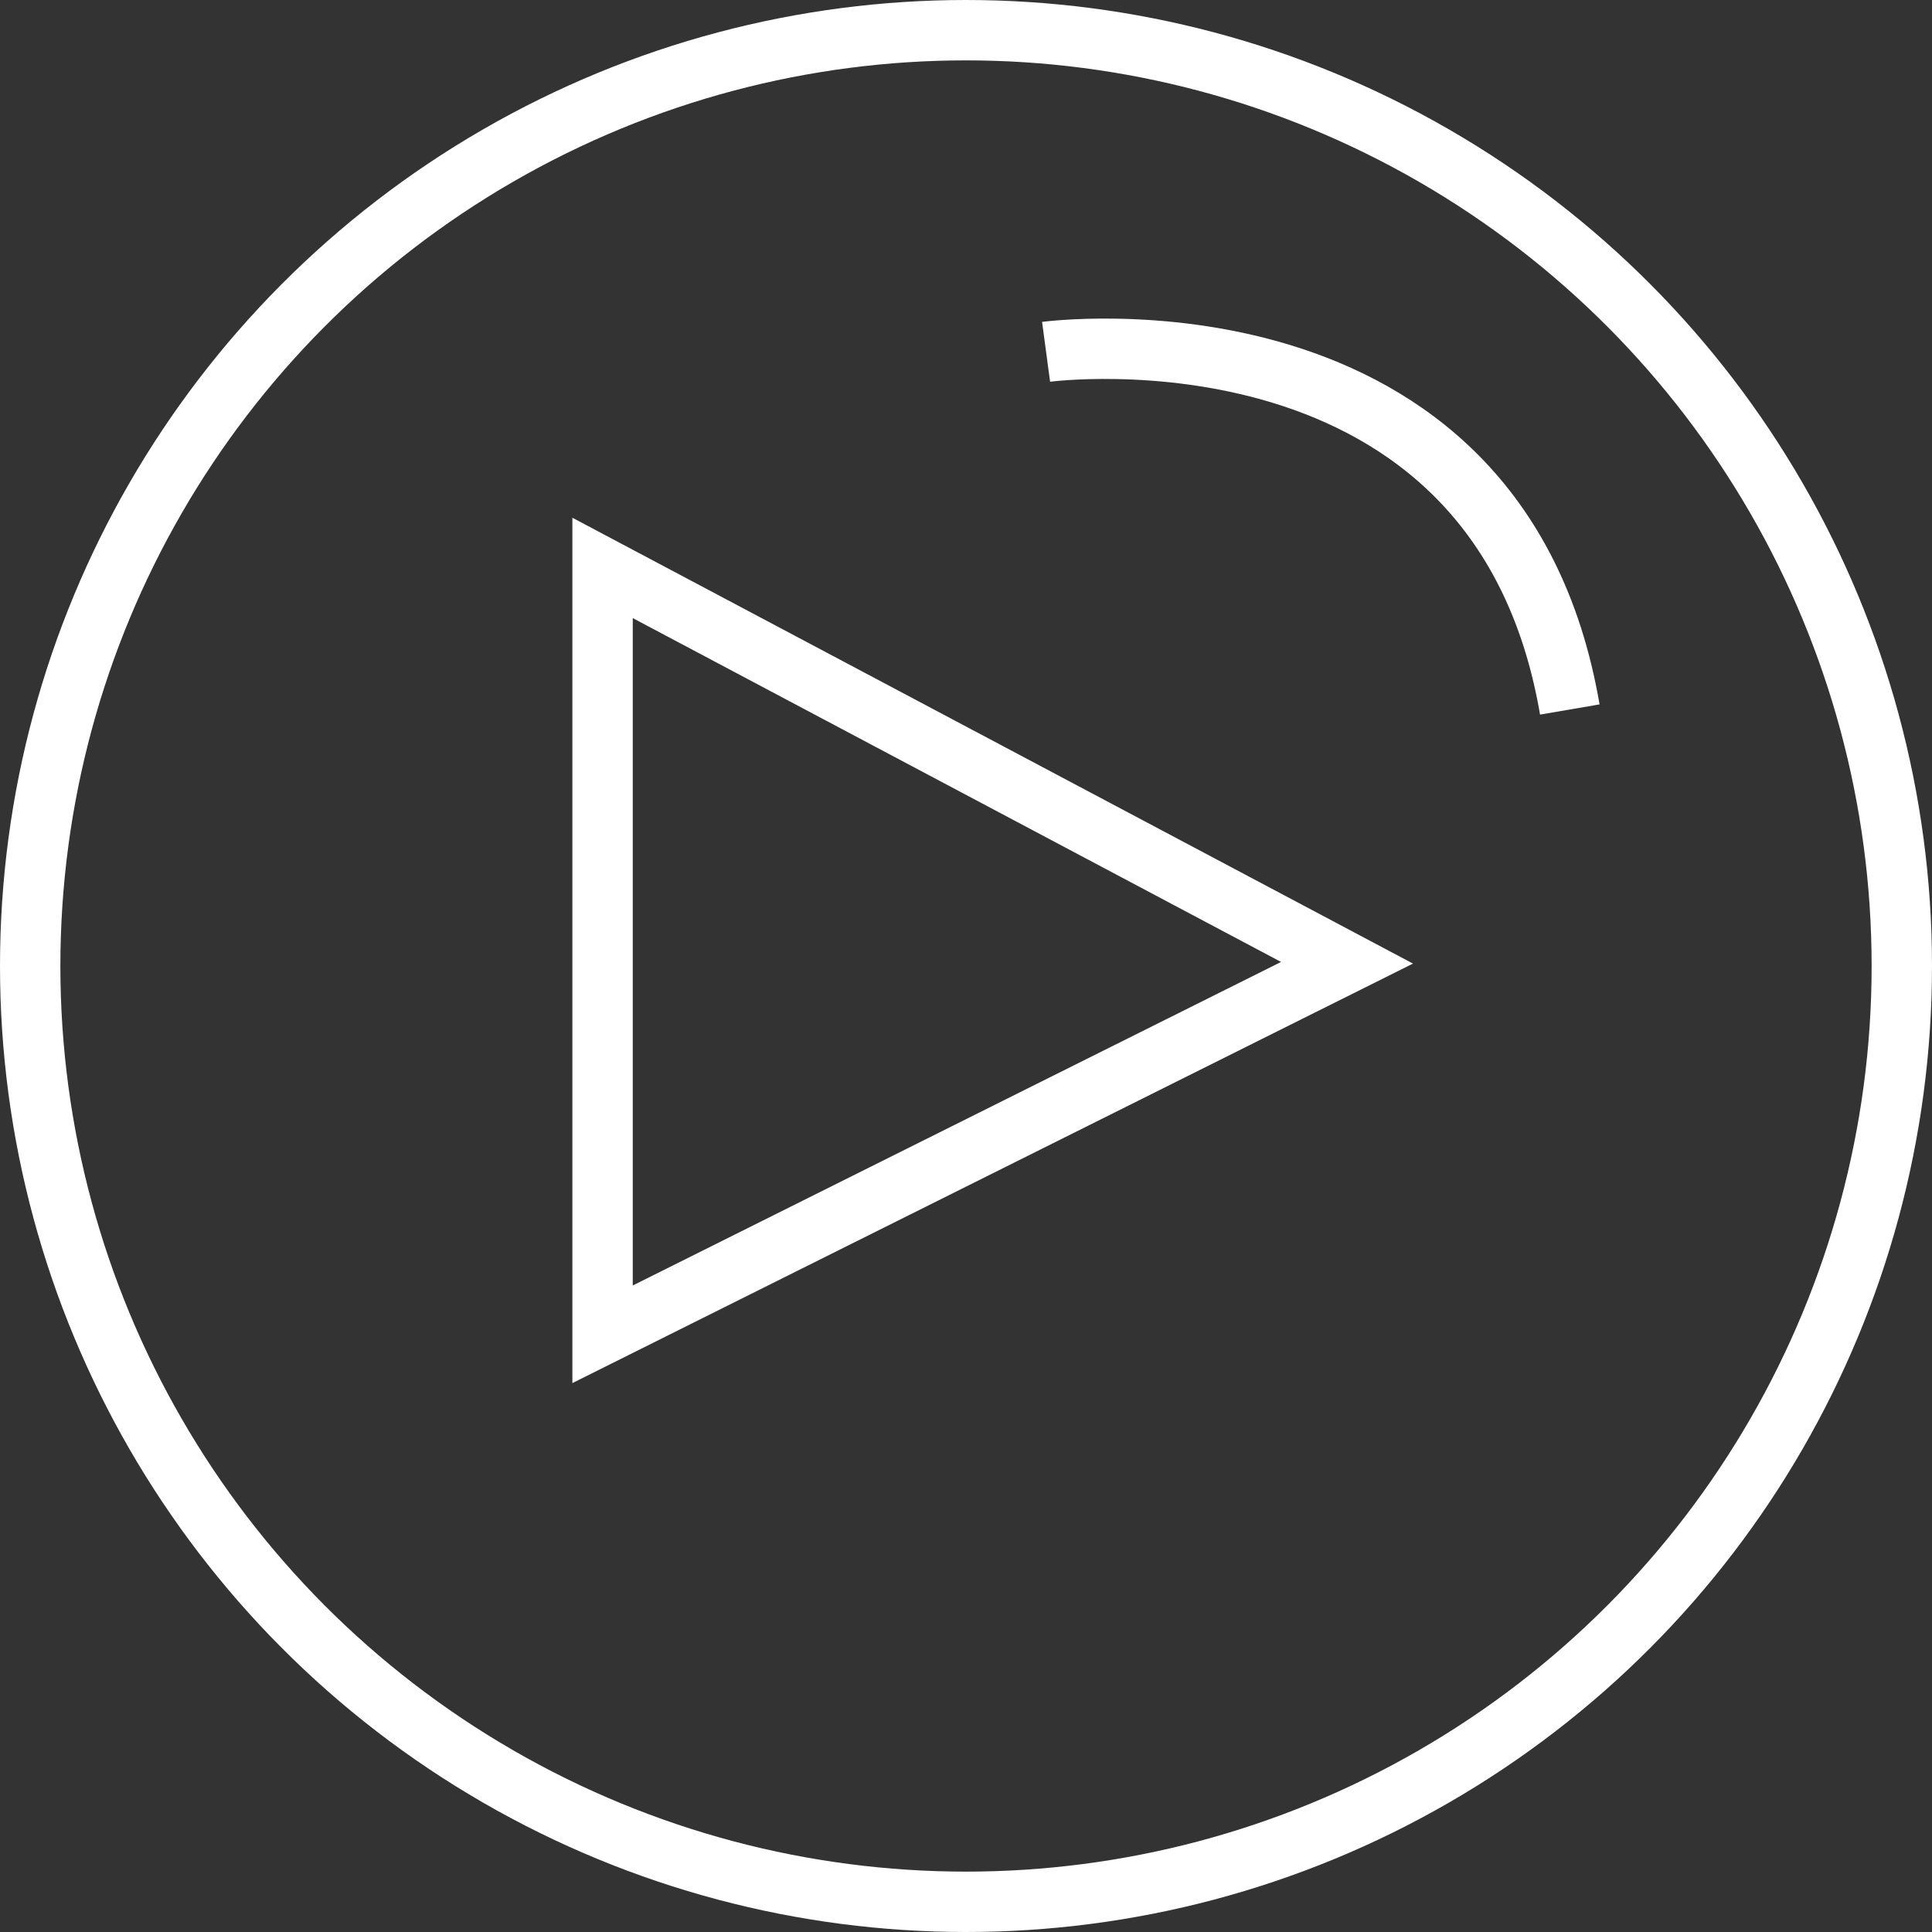 <svg xmlns="http://www.w3.org/2000/svg" viewBox="0 0 64 64"><rect x="0" y="0" width="64" height="64" fill="#333333" stroke="none"/><defs><style>.a,.c{fill:none;}.a{stroke:#fff;stroke-width:2px;}.b{stroke:none;}</style></defs><g transform="translate(-701 -354)"><g class="a" transform="translate(701 354)"><circle class="b" cx="32" cy="32" r="32"/><circle class="c" cx="32" cy="32" r="31"/></g><path class="a" d="M728.961,375.813l24.661,13.08L728.961,401.2Z" transform="translate(-8 -3)"/><path class="a" d="M739.345,361.735s15.017,1.677,13.967,15.694" transform="translate(-69.242 193.528) rotate(-14)"/></g></svg>